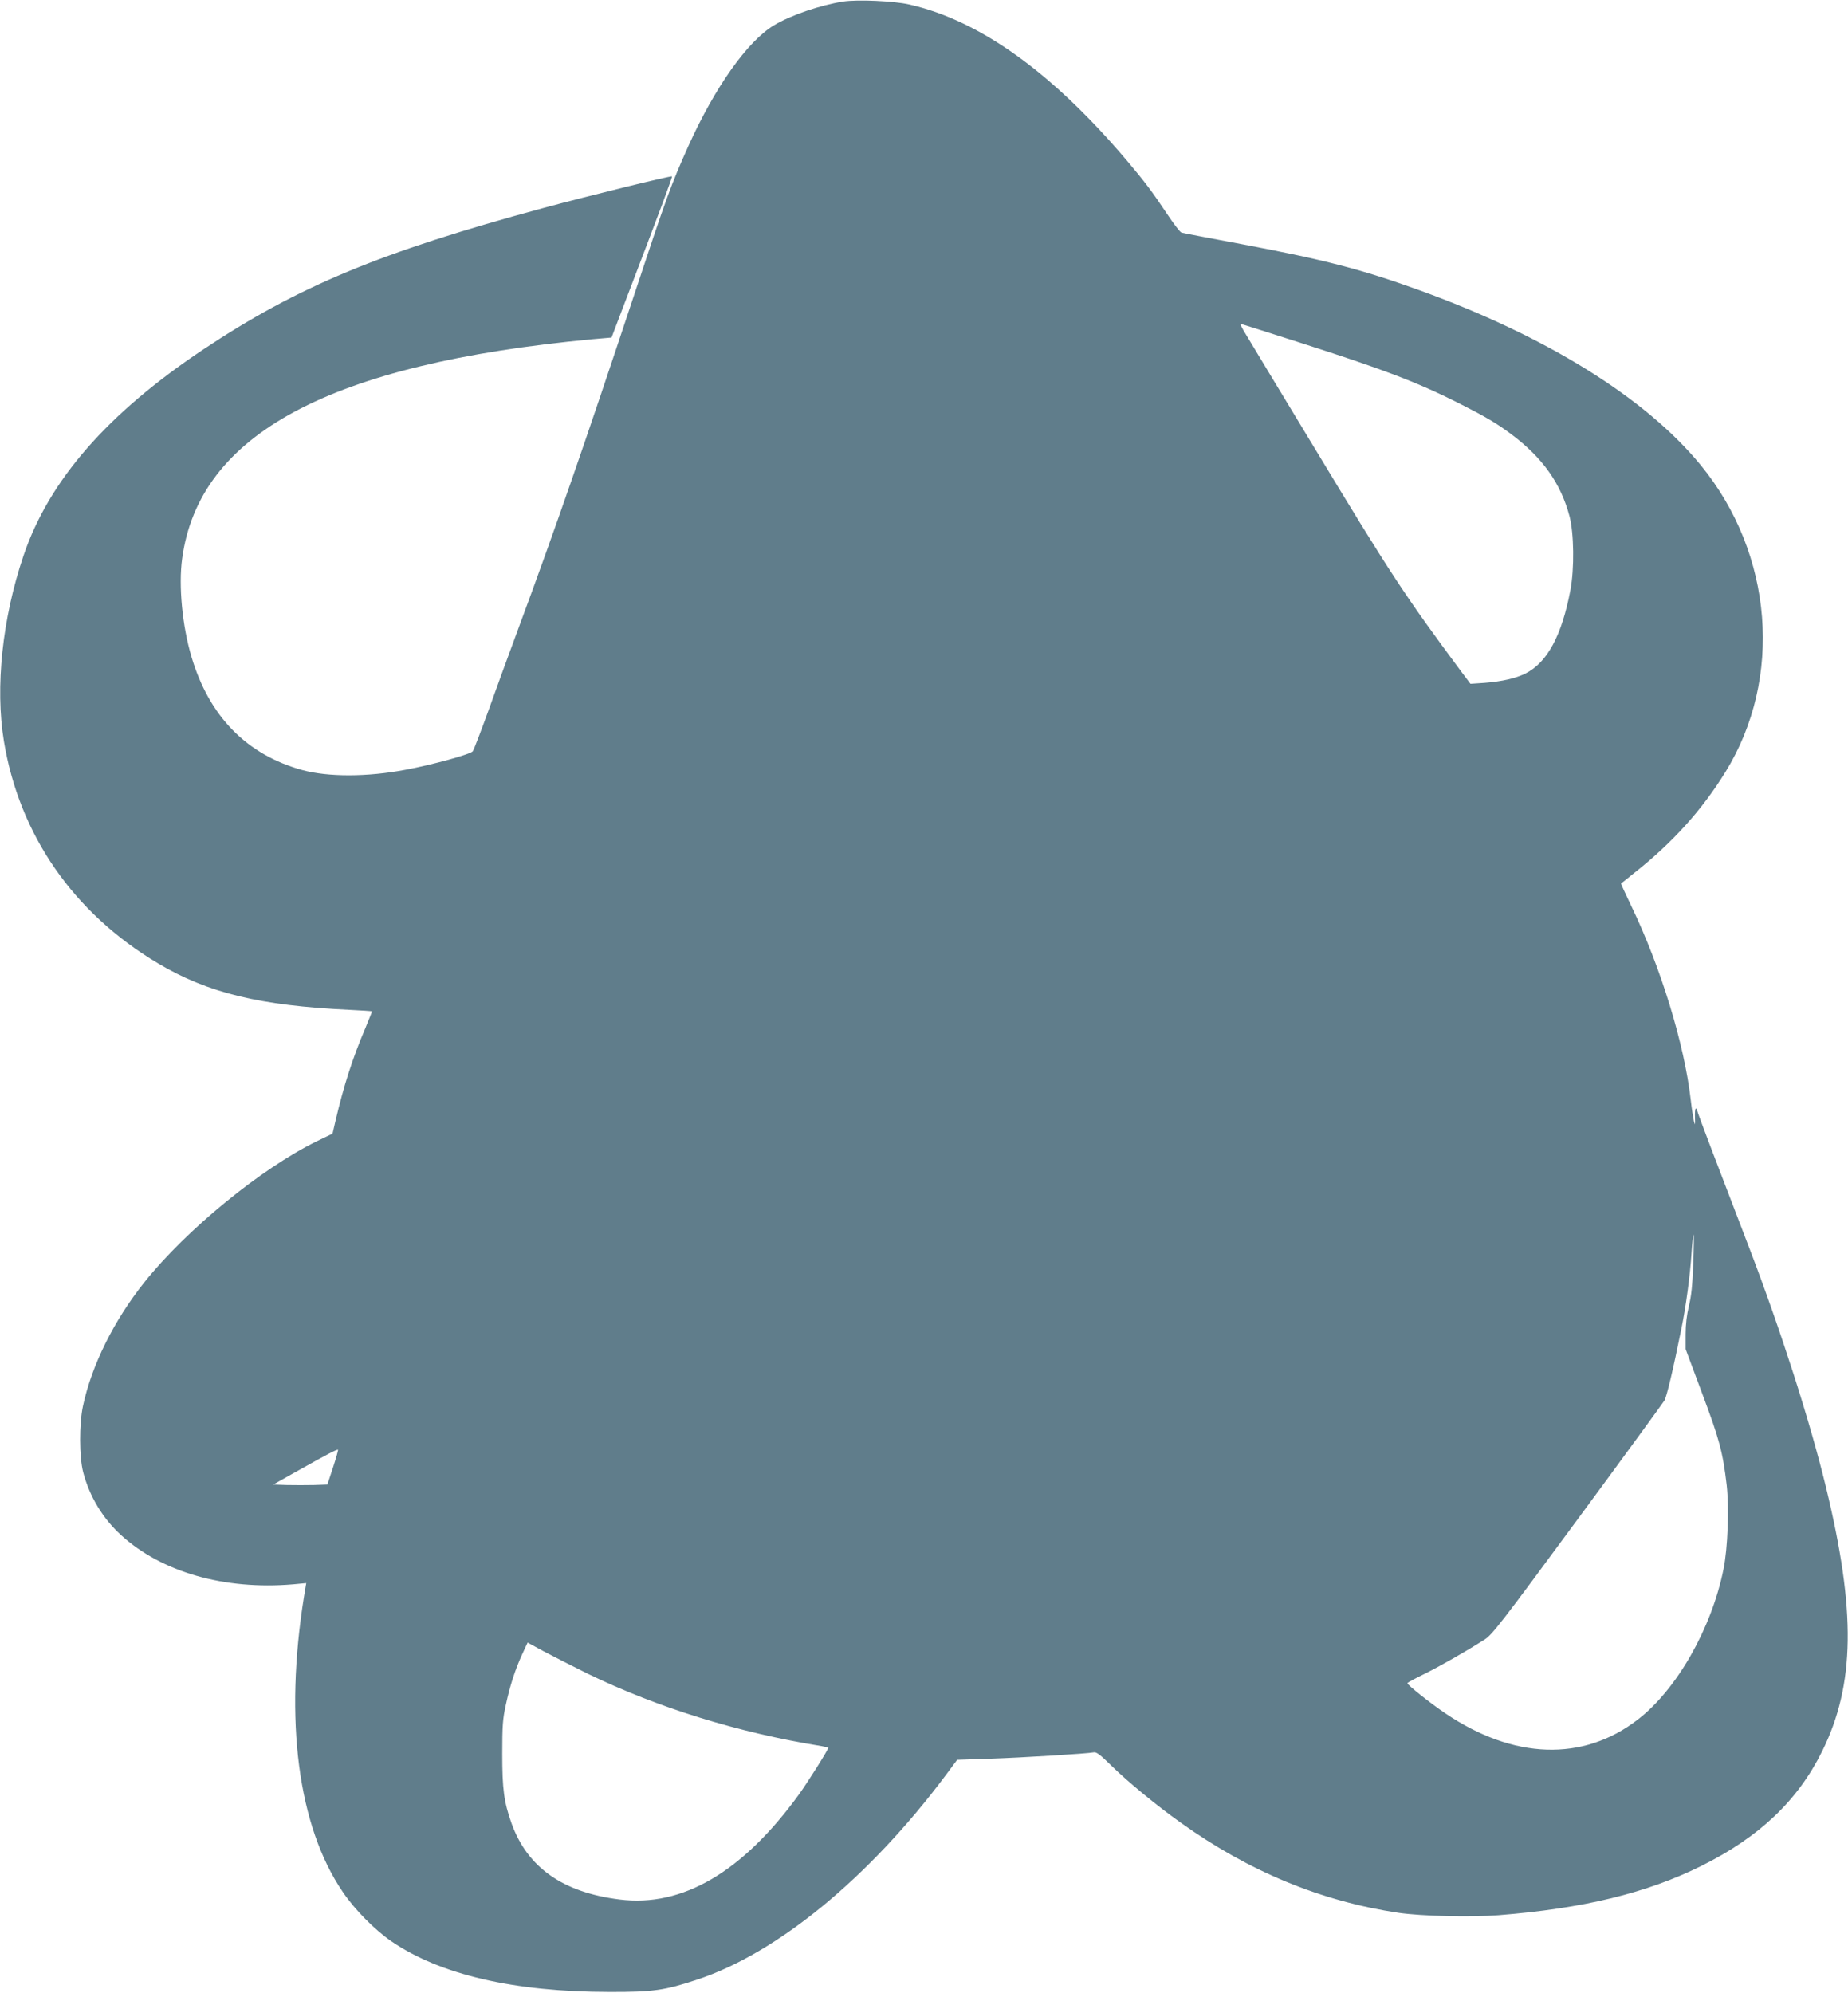 <?xml version="1.0" standalone="no"?>
<!DOCTYPE svg PUBLIC "-//W3C//DTD SVG 20010904//EN"
 "http://www.w3.org/TR/2001/REC-SVG-20010904/DTD/svg10.dtd">
<svg version="1.0" xmlns="http://www.w3.org/2000/svg"
 width="1187pt" height="1280pt" viewBox="0 0 1187 1280"
 preserveAspectRatio="xMidYMid meet">
<g transform="translate(0,1280) scale(0.1,-0.1)"
fill="#607d8b" stroke="none">
<path d="M5415 12790 c-150 -24 -334 -87 -443 -152 -171 -103 -379 -396 -551
-777 -110 -245 -140 -327 -353 -971 -303 -914 -505 -1498 -736 -2120 -60 -162
-149 -405 -197 -540 -49 -135 -93 -250 -99 -256 -19 -20 -260 -86 -431 -118
-246 -47 -497 -47 -663 -2 -358 99 -598 344 -712 727 -59 198 -84 457 -60 631
108 801 948 1250 2632 1409 l126 11 92 242 c229 599 300 789 296 793 -5 6
-545 -127 -826 -203 -1049 -284 -1577 -504 -2185 -909 -617 -412 -991 -842
-1154 -1324 -136 -401 -183 -845 -126 -1191 99 -602 447 -1104 989 -1427 321
-191 655 -272 1229 -299 81 -4 147 -8 147 -10 0 -2 -20 -50 -43 -107 -82 -192
-139 -369 -193 -600 l-18 -78 -103 -50 c-355 -174 -835 -566 -1105 -904 -197
-247 -339 -534 -395 -795 -25 -116 -24 -328 1 -425 41 -157 126 -298 245 -406
260 -237 663 -352 1102 -315 l86 8 -14 -84 c-128 -797 -39 -1478 249 -1900 76
-113 206 -244 311 -316 313 -215 789 -326 1402 -326 280 -1 355 10 565 80 515
171 1102 654 1593 1310 l75 101 209 7 c212 7 631 33 669 41 16 4 43 -17 115
-88 102 -100 286 -252 442 -363 440 -315 904 -506 1402 -580 146 -21 463 -29
640 -15 545 43 952 142 1304 317 373 186 619 420 776 738 210 427 217 899 23
1696 -102 421 -290 1006 -490 1529 -77 201 -185 482 -239 624 -54 142 -99 262
-99 268 0 5 -3 9 -7 9 -5 0 -7 -26 -6 -57 2 -51 1 -54 -7 -23 -4 19 -14 80
-20 135 -41 359 -193 853 -381 1244 -38 79 -68 145 -67 146 2 2 38 30 81 65
249 196 439 407 590 652 371 601 307 1399 -157 1968 -353 433 -992 830 -1809
1126 -371 134 -607 195 -1132 294 -209 39 -387 73 -396 76 -9 2 -51 57 -94
122 -95 142 -142 205 -258 342 -480 566 -943 898 -1396 1001 -100 23 -334 33
-426 19z m2945 -2194 c527 -169 738 -249 1005 -383 172 -87 246 -130 341 -201
202 -151 319 -316 375 -527 29 -109 32 -338 6 -475 -55 -291 -148 -464 -287
-535 -64 -32 -152 -52 -265 -61 l-90 -6 -55 73 c-365 491 -462 639 -942 1434
-223 369 -424 700 -446 738 -23 37 -38 67 -34 67 4 0 180 -56 392 -124z m2516
-5912 c-5 -137 -12 -208 -28 -272 -14 -58 -21 -119 -21 -182 l0 -95 106 -284
c111 -295 133 -378 158 -591 16 -146 7 -405 -21 -540 -77 -381 -301 -773 -551
-965 -351 -271 -797 -256 -1236 41 -99 67 -243 182 -243 193 0 4 50 31 112 61
104 52 264 143 386 221 47 30 112 114 594 769 298 404 549 749 559 765 15 27
55 194 108 457 30 143 58 357 66 491 4 64 10 117 13 117 3 0 2 -84 -2 -186z
m-8736 -1306 l-37 -113 -87 -3 c-47 -1 -125 -1 -173 0 l-88 3 180 101 c168 94
221 122 236 123 3 1 -11 -50 -31 -111z m1635 -1328 c449 -218 968 -379 1503
-465 23 -4 42 -9 42 -11 0 -12 -131 -220 -188 -299 -362 -499 -749 -726 -1152
-675 -364 45 -592 205 -694 488 -49 138 -60 219 -60 447 0 180 3 225 23 315
27 125 60 227 106 327 l34 73 103 -56 c57 -30 184 -95 283 -144z"/>
</g>
</svg>
